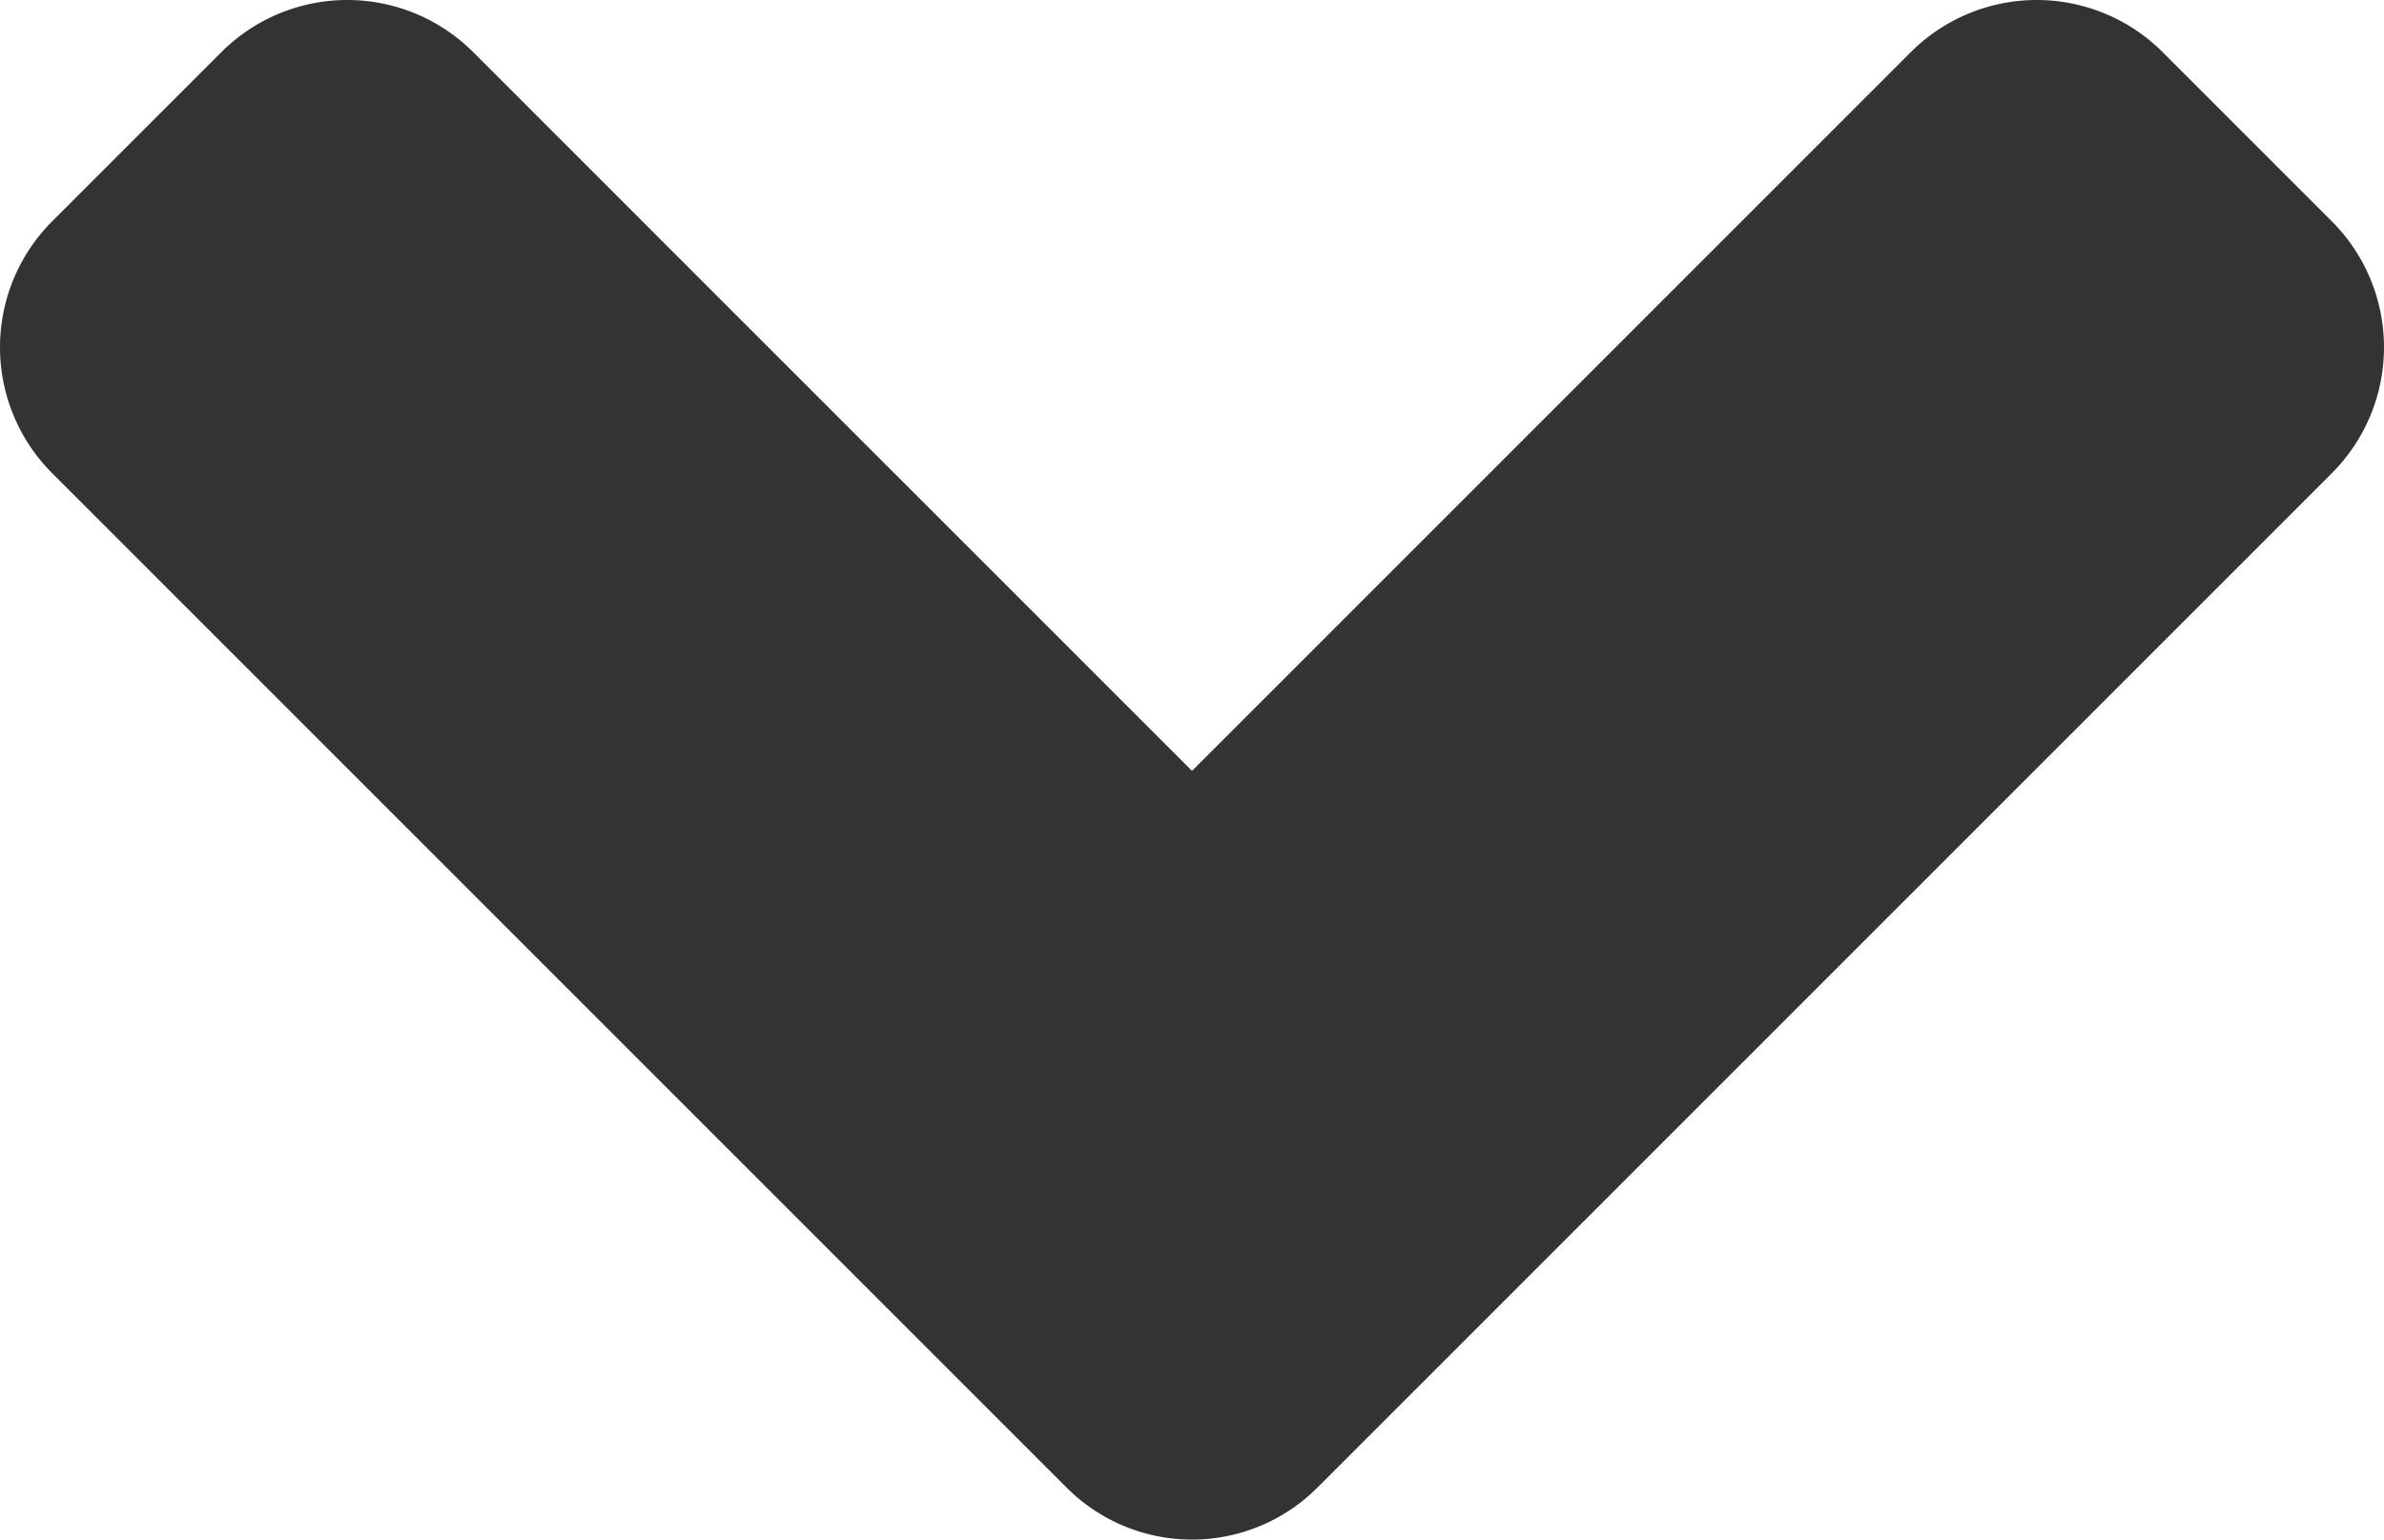 <svg xmlns="http://www.w3.org/2000/svg" viewBox="0 0 319.9 206.6"><defs><style>.cls-1{fill:#333;}</style></defs><g id="Laag_2" data-name="Laag 2"><g id="Laag_1-2" data-name="Laag 1"><path class="cls-1" d="M143.05,199.55l-136-136a23.9,23.9,0,0,1,0-33.9l22.6-22.6a23.9,23.9,0,0,1,33.9,0l96.4,96.4,96.4-96.4a23.9,23.9,0,0,1,33.9,0l22.6,22.6a23.9,23.9,0,0,1,0,33.9l-136,136a23.78,23.78,0,0,1-33.8,0Z"/></g></g></svg>